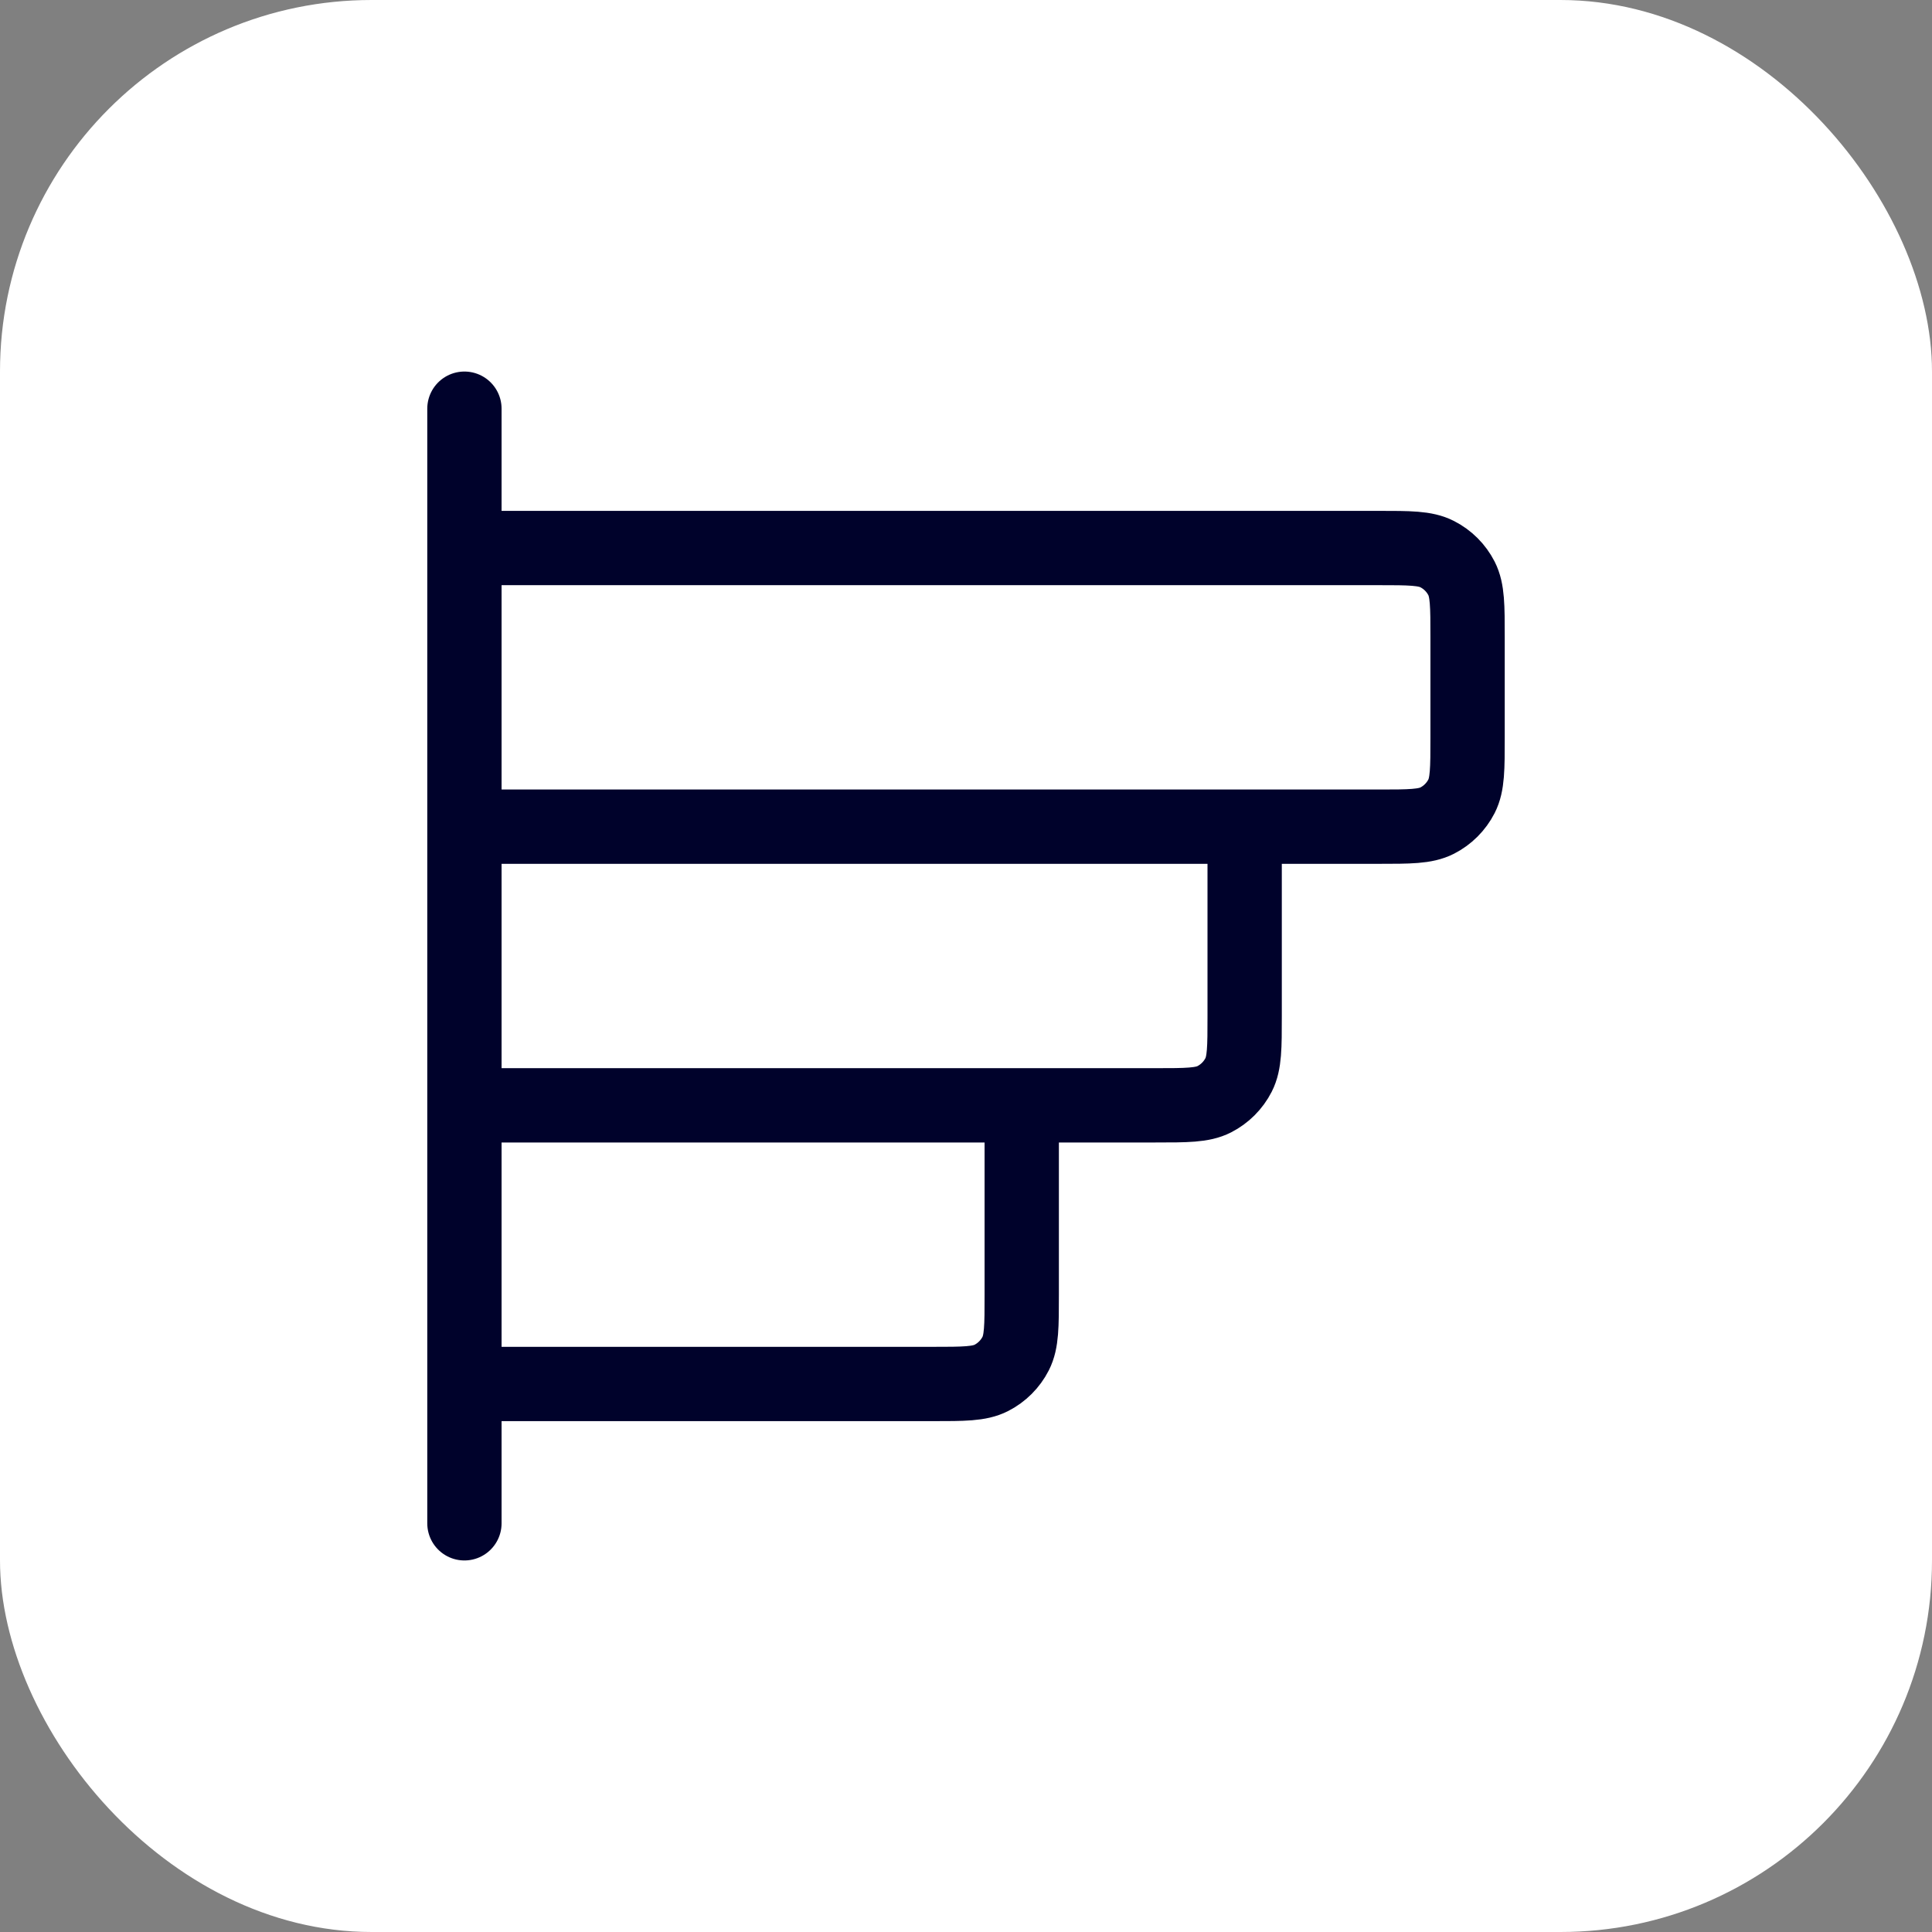 <?xml version="1.0" encoding="UTF-8"?> <svg xmlns="http://www.w3.org/2000/svg" width="52" height="52" viewBox="0 0 52 52" fill="none"><rect x="0" y="0" width="52" height="52" fill="#808080" stroke="none"/><rect width="52" height="52" rx="10" fill="white"></rect><path d="M33.5 22.25V27.35C33.5 28.19 33.5 28.61 33.337 28.931C33.193 29.213 32.963 29.443 32.681 29.587C32.36 29.75 31.94 29.75 31.1 29.75L12.5 29.75M27.5 29.75V34.85C27.5 35.69 27.5 36.11 27.337 36.431C27.193 36.713 26.963 36.943 26.681 37.087C26.36 37.25 25.94 37.25 25.1 37.25H12.5M12.5 11L12.5 41M12.5 22.25L37.1 22.25C37.94 22.25 38.36 22.25 38.681 22.087C38.963 21.943 39.193 21.713 39.337 21.431C39.5 21.11 39.5 20.69 39.5 19.85V17.15C39.5 16.31 39.5 15.89 39.337 15.569C39.193 15.287 38.963 15.057 38.681 14.914C38.36 14.75 37.94 14.75 37.1 14.75L12.5 14.75L12.5 22.25Z" stroke="#00022B" stroke-width="2" stroke-linecap="round" stroke-linejoin="round"></path></svg> 